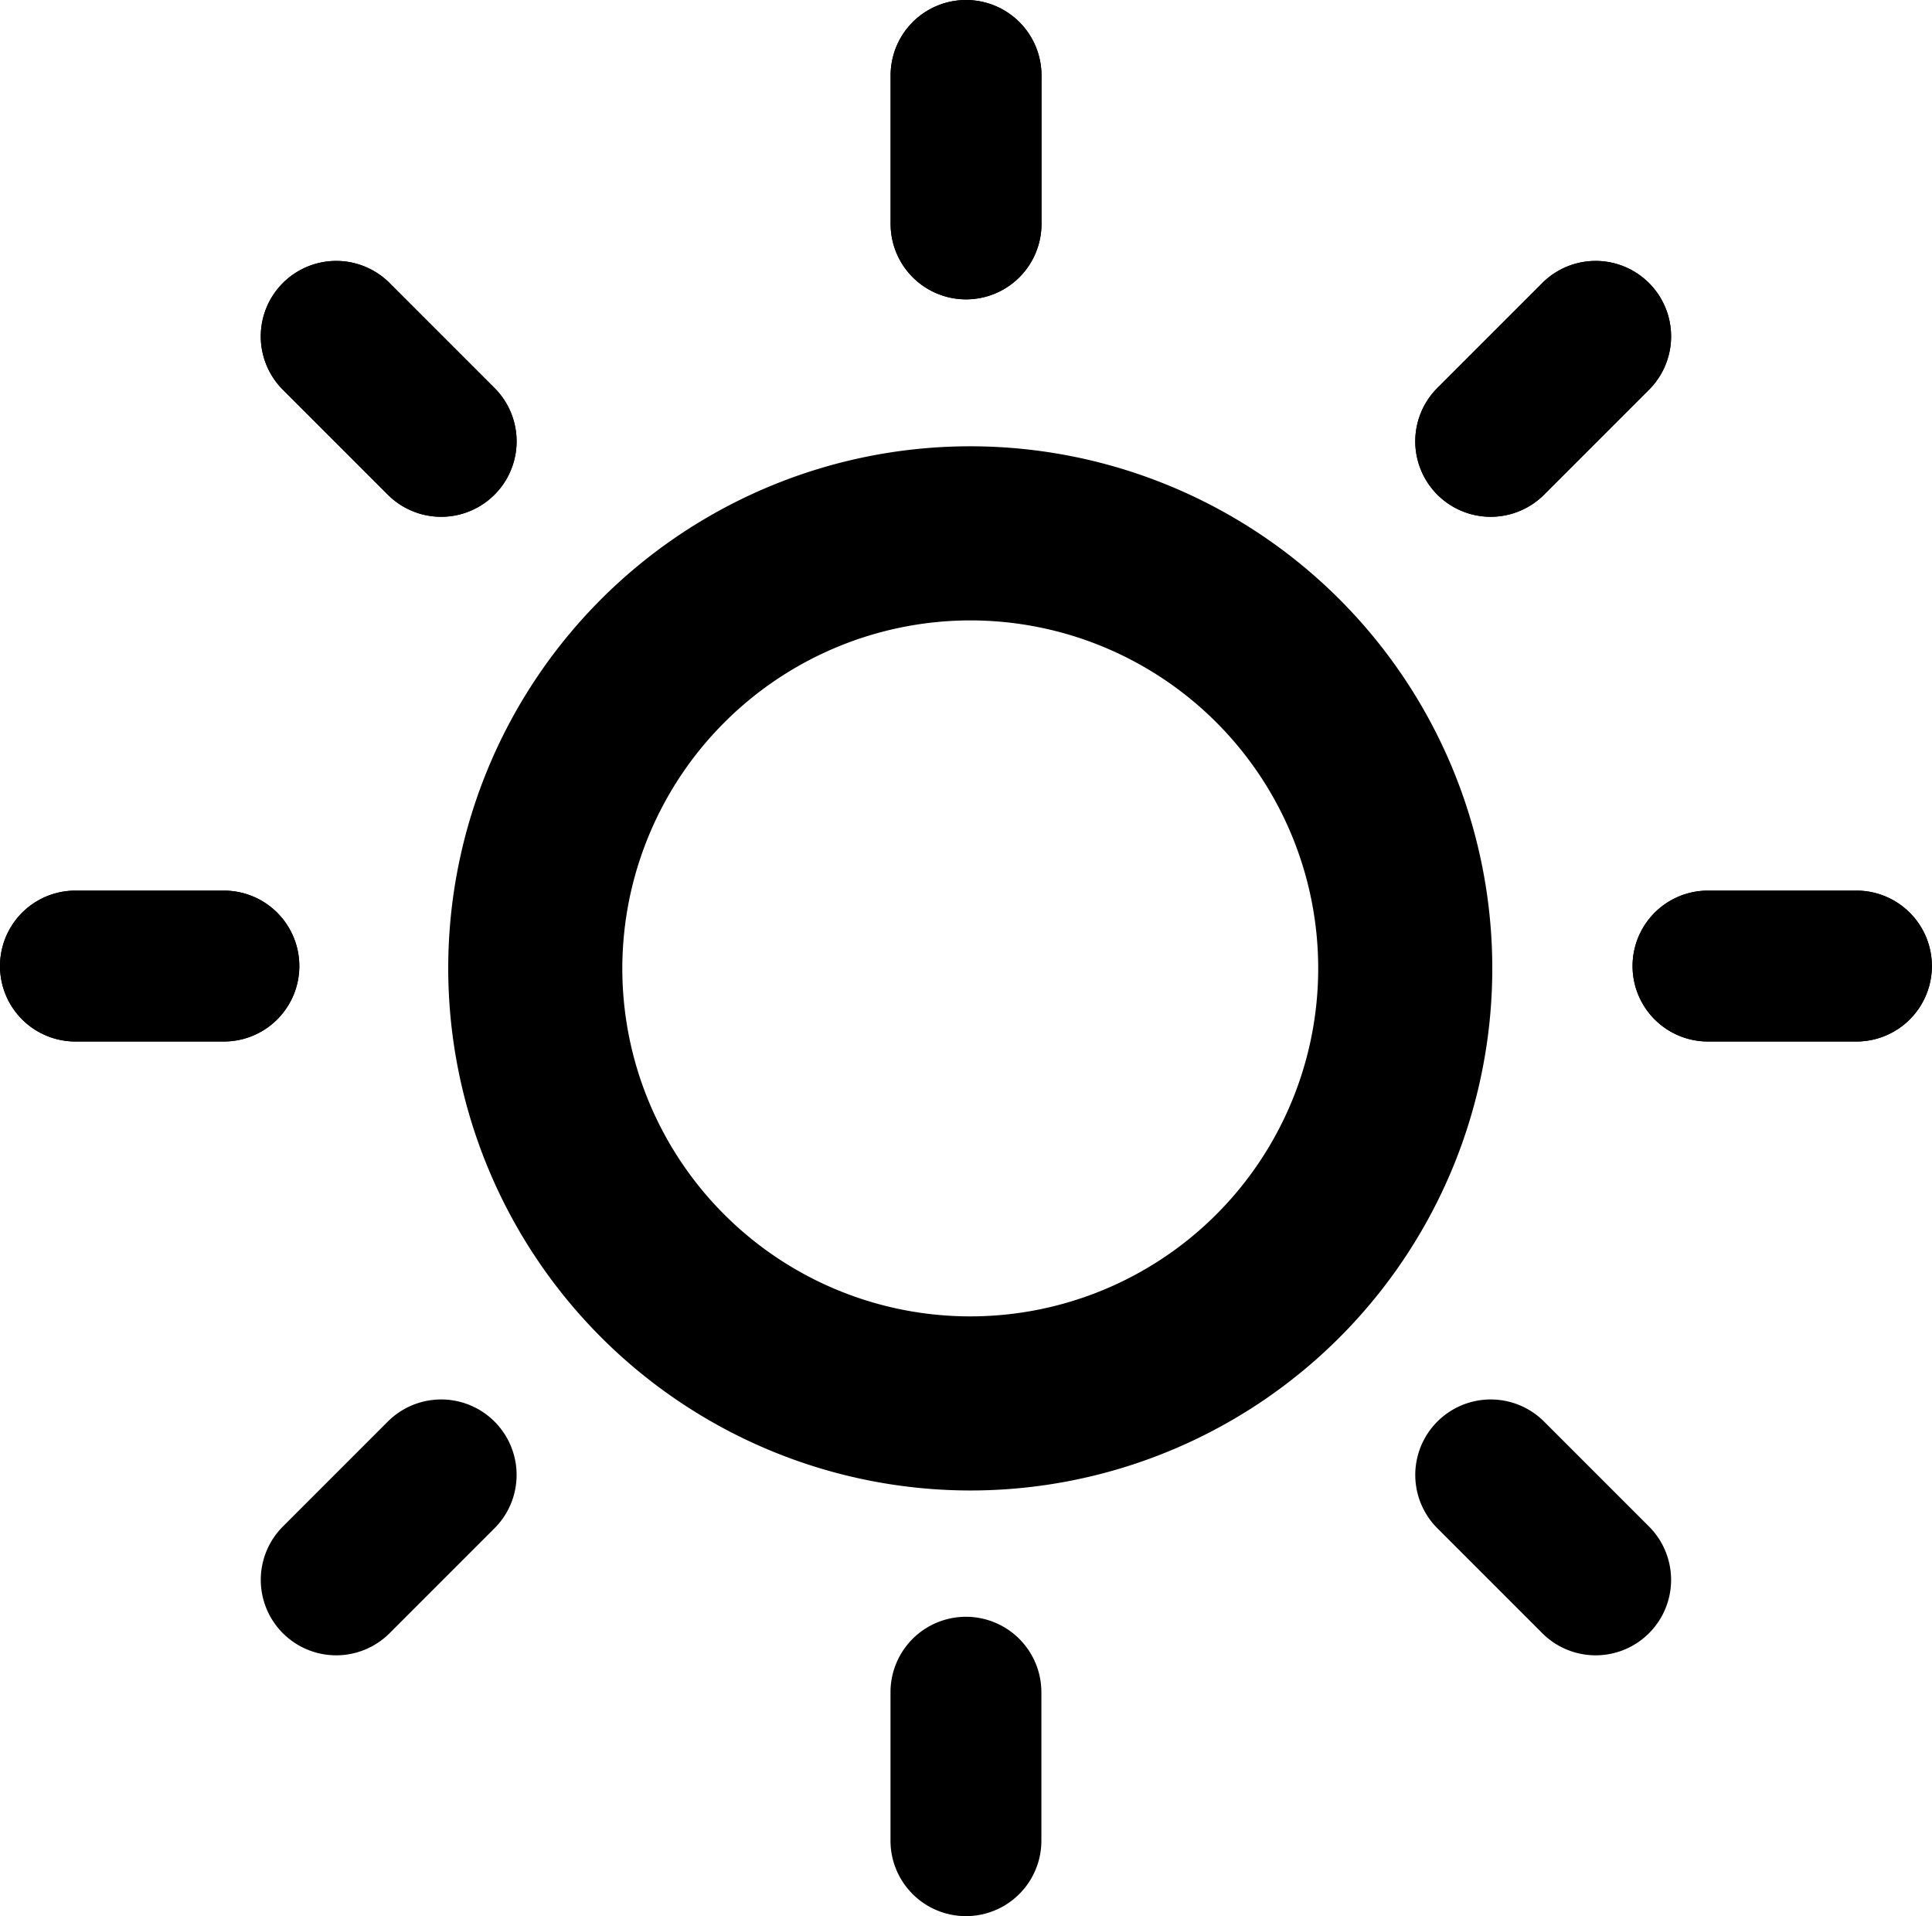 <svg xmlns="http://www.w3.org/2000/svg" width="16.569" height="16.431" viewBox="0 0 16.569 16.431"><g transform="translate(-734 -1300)"><g transform="translate(551 1235)"><path d="M14.648,17.637h1.273a.647.647,0,0,1,0,1.294H14.648a.647.647,0,0,1,0-1.294Zm-14,1.294H1.92a.647.647,0,0,0,0-1.294H.647a.647.647,0,0,0,0,1.294Zm7.637-6.364a.647.647,0,0,0,.647-.647V10.647a.647.647,0,0,0-1.294,0V11.92A.647.647,0,0,0,8.284,12.567ZM3.326,14.242a.647.647,0,1,0,.915-.915l-.9-.9a.647.647,0,1,0-.915.915Zm9.916,0,.9-.9a.647.647,0,0,0-.915-.915l-.9.9a.647.647,0,0,0,.915.915Z" transform="translate(183 55)"/><path d="M14.648,17.637h1.273a.647.647,0,0,1,0,1.294H14.648a.647.647,0,0,1,0-1.294Zm-14,1.294H1.92a.647.647,0,0,0,0-1.294H.647a.647.647,0,0,0,0,1.294Zm7.637-6.364a.647.647,0,0,0,.647-.647V10.647a.647.647,0,0,0-1.294,0V11.92A.647.647,0,0,0,8.284,12.567ZM3.326,14.242a.647.647,0,1,0,.915-.915l-.9-.9a.647.647,0,1,0-.915.915Zm9.916,0,.9-.9a.647.647,0,0,0-.915-.915l-.9.9a.647.647,0,0,0,.915.915Z" transform="translate(183 55)"/><path d="M8.284,11.864a.647.647,0,0,1,.647.647v1.273a.647.647,0,0,1-1.294,0V12.511A.647.647,0,0,1,8.284,11.864ZM3.326,10.19a.647.647,0,1,1,.915.915l-.9.9a.647.647,0,0,1-.915-.915Zm9.916,0,.9.9a.647.647,0,1,1-.915.915l-.9-.9a.647.647,0,1,1,.915-.915Z" transform="translate(183 67)"/></g><path d="M100.477,104.953A4.477,4.477,0,1,0,96,100.477,4.481,4.481,0,0,0,100.477,104.953Zm0-7.461a2.984,2.984,0,1,1-2.984,2.984A2.988,2.988,0,0,1,100.477,97.492Zm0,0" transform="translate(641.844 1207.828)"/></g></svg>